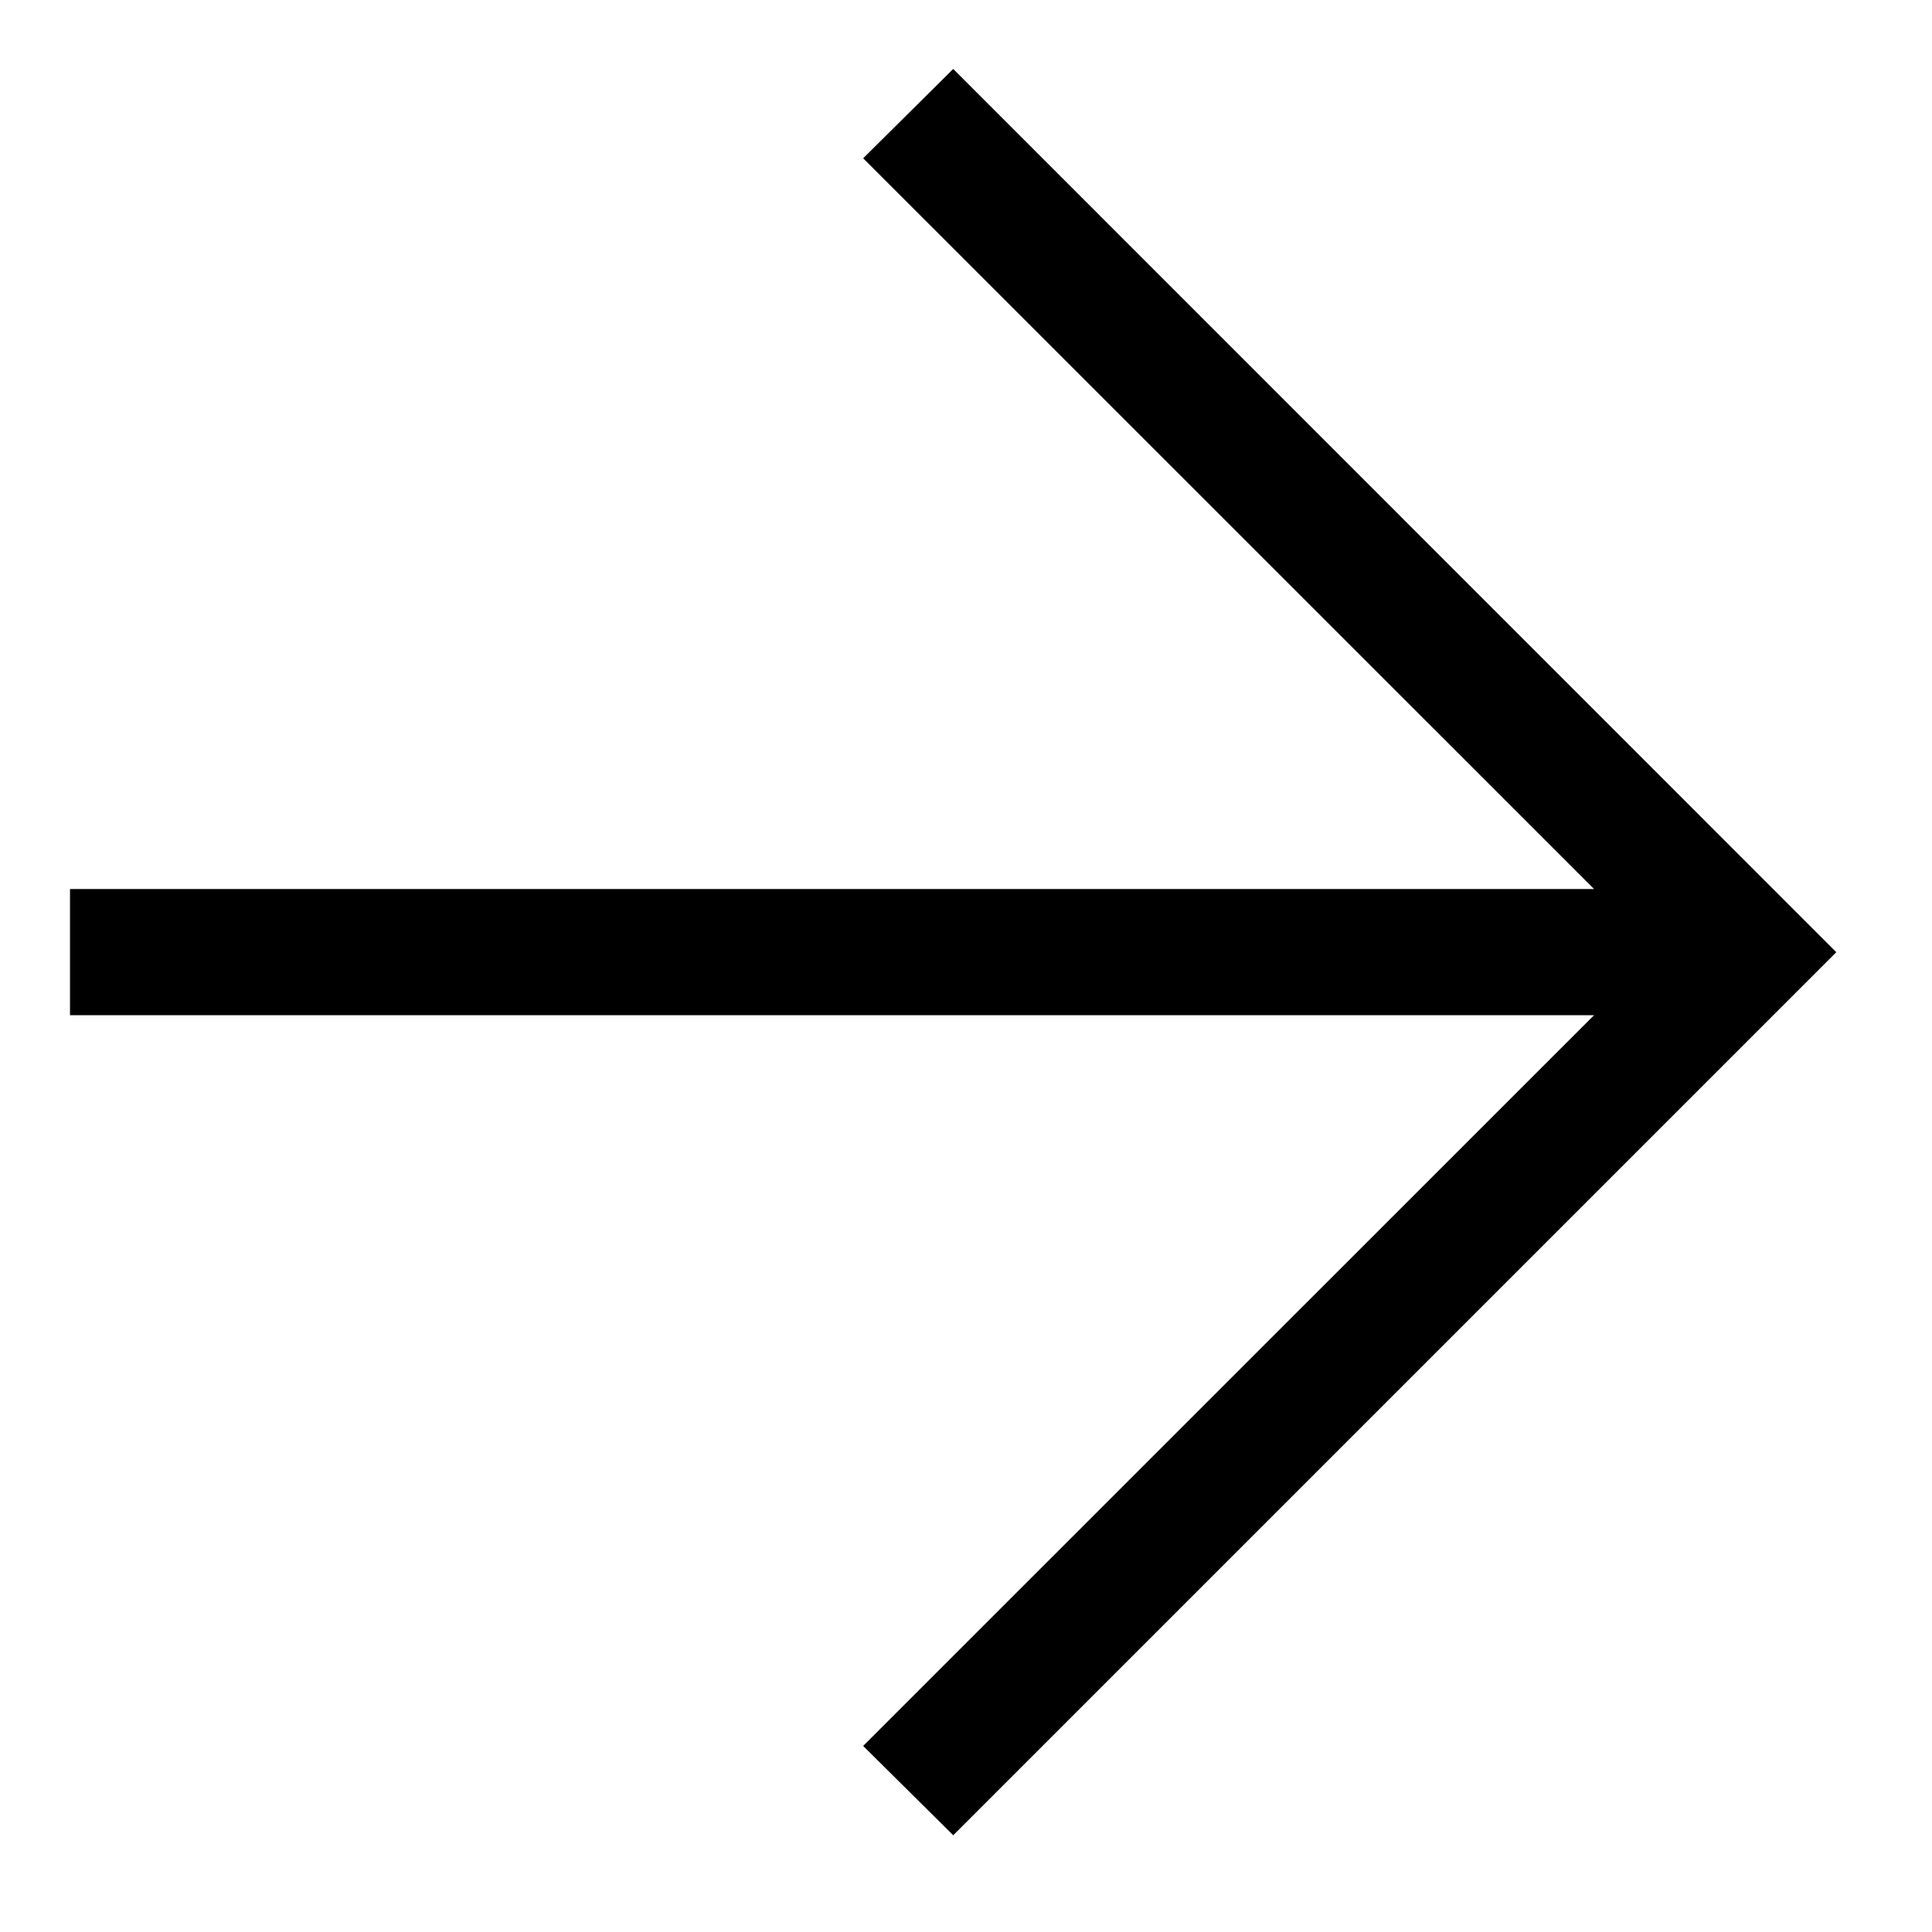 <svg width="13" height="13" viewBox="0 0 13 13" fill="none" xmlns="http://www.w3.org/2000/svg">
<path d="M10.726 5.982L5.808 1.065L6.414 0.464L12.356 6.407L6.414 12.349L5.808 11.748L10.726 6.831L0.471 6.831V5.982L10.726 5.982Z" fill="black"/>
</svg>
